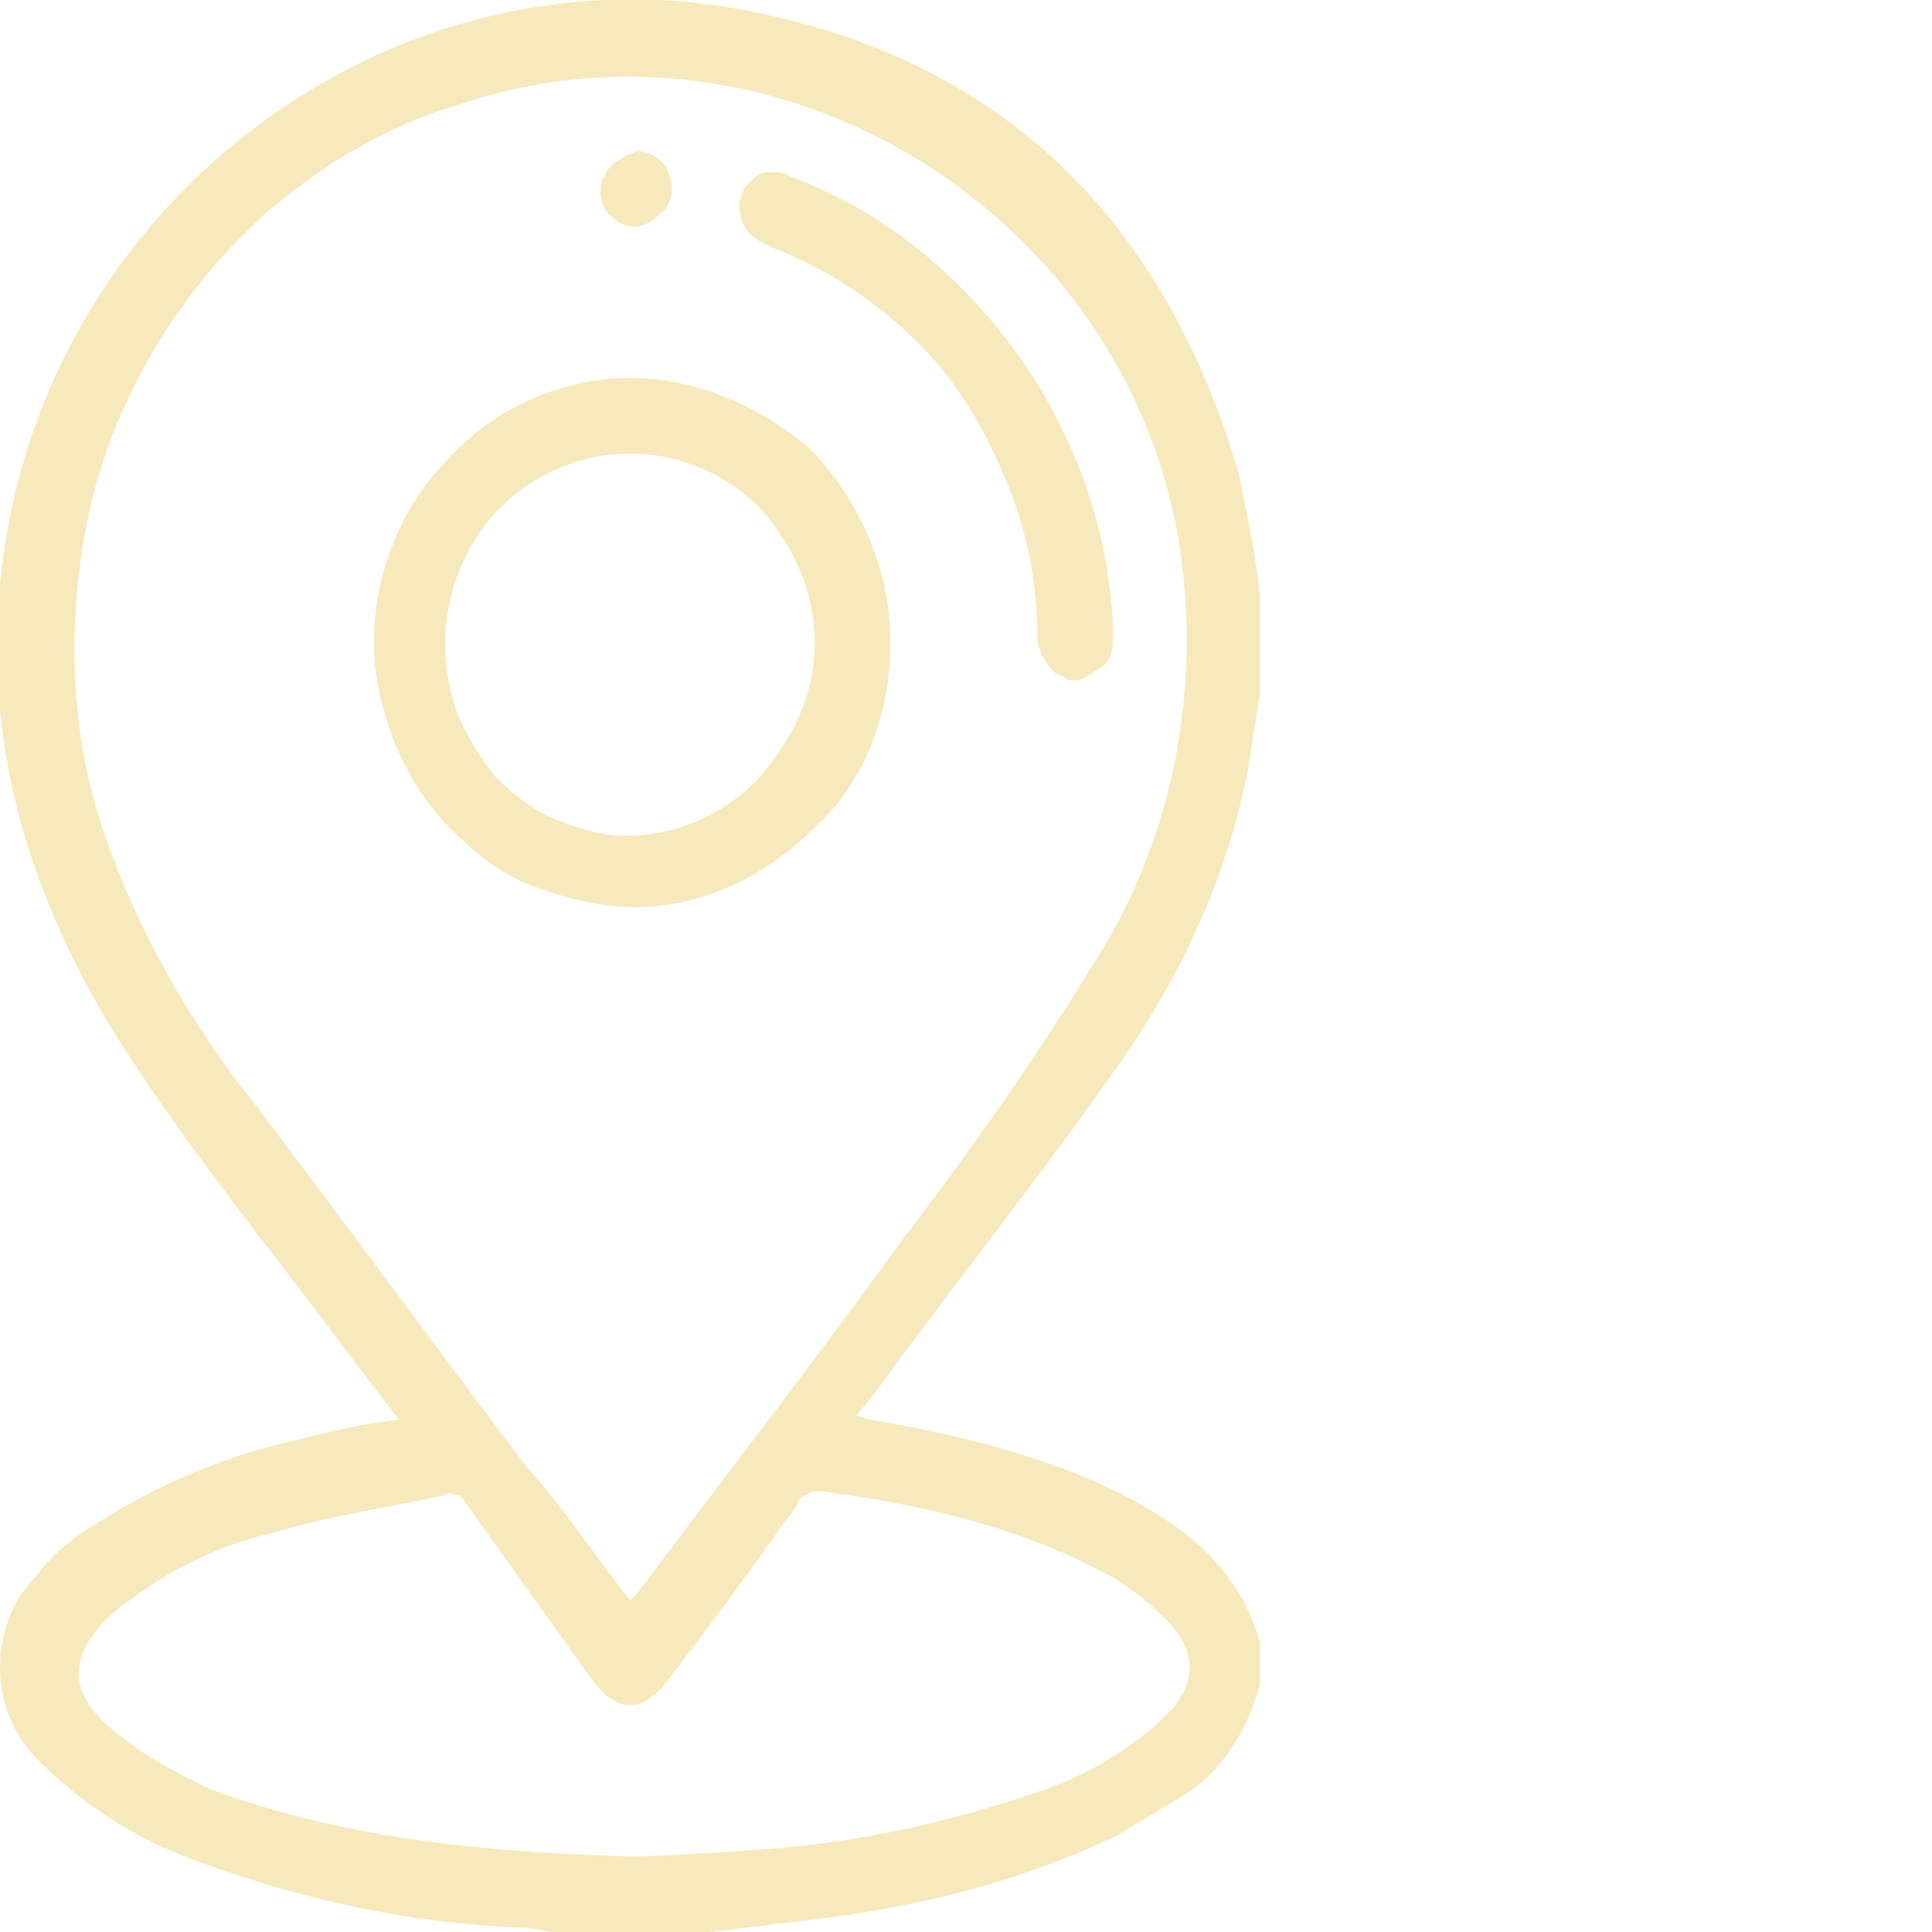 <?xml version="1.0" encoding="utf-8"?>
<!-- Generator: Adobe Illustrator 27.8.1, SVG Export Plug-In . SVG Version: 6.00 Build 0)  -->
<svg version="1.1" id="Layer_1" xmlns="http://www.w3.org/2000/svg" xmlns:xlink="http://www.w3.org/1999/xlink" x="0px" y="0px"
	 viewBox="0 0 46 46" style="enable-background:new 0 0 46 46;" xml:space="preserve">
<style type="text/css">
	.st0{clip-path:url(#SVGID_00000111180689920002278120000001437967707104218022_);}
	.st1{fill:#F6E9BB;}
</style>
<g>
	<defs>
		<rect id="SVGID_1_" width="30" height="46"/>
	</defs>
	<clipPath id="SVGID_00000111882637302656172880000014312147063295927960_">
		<use xlink:href="#SVGID_1_"  style="overflow:visible;"/>
	</clipPath>
	<g style="clip-path:url(#SVGID_00000111882637302656172880000014312147063295927960_);">
		<path class="st1" d="M16.9,46h-3.7c-0.2,0-0.5-0.1-0.7-0.1c-2.8-0.1-5.5-0.7-8.1-1.7c-1.3-0.5-2.5-1.3-3.5-2.3
			C0.3,41.3,0,40.5,0,39.7s0.3-1.6,0.8-2.1c0.3-0.4,0.6-0.7,1-1c1.6-1.1,3.4-1.9,5.2-2.3c0.8-0.2,1.6-0.4,2.5-0.5l-1-1.3
			c-2-2.7-4.1-5.2-5.9-8.1c-2.2-3.7-3.2-7.6-2.4-11.9C1.7,4.4,9.5-1.2,17.5,0.2c6.2,1.1,10.2,4.9,12,11.1c0.2,1,0.4,1.9,0.5,2.9v2.3
			c-0.1,0.6-0.2,1.3-0.3,1.9c-0.5,2.5-1.6,4.9-3.1,7c-1.9,2.7-3.9,5.2-5.8,7.8l-0.4,0.5l0.3,0.1c1.8,0.3,3.5,0.7,5.2,1.4
			c1.8,0.8,3.5,1.8,4.1,3.9v1c-0.3,1.1-0.9,2.1-1.9,2.7c-0.5,0.3-1,0.6-1.5,0.9c-2.3,1.1-4.7,1.7-7.2,2C18.6,45.8,17.7,45.9,16.9,46
			z M15,38.1l0.2-0.2c2.1-2.8,4.2-5.5,6.3-8.4c1.6-2.1,3.1-4.2,4.5-6.5c1.9-2.9,2.6-6.5,2.1-9.9C26.9,5.1,18.5-0.1,10.9,2.5
			C9.2,3,7.7,3.9,6.3,5.1C5,6.3,3.9,7.7,3.1,9.4c-0.8,1.6-1.2,3.4-1.3,5.2s0.1,3.6,0.7,5.3c0.8,2.3,2,4.4,3.5,6.3
			c2.2,2.9,4.4,5.9,6.6,8.8C13.5,36,14.2,37.1,15,38.1L15,38.1z M15,44.2c0.8,0,2.2-0.1,3.6-0.2c2.2-0.2,4.3-0.7,6.3-1.4
			c1.1-0.4,2.1-1,2.9-1.8c0.7-0.7,0.7-1.5,0-2.2c-0.5-0.5-1-0.9-1.6-1.2c-2.1-1.1-4.4-1.6-6.7-1.9c-0.1,0-0.2,0-0.3,0.1
			c-0.1,0-0.2,0.1-0.2,0.2c-1,1.4-2,2.8-3.1,4.2c-0.6,0.8-1.2,0.8-1.8,0c-1-1.4-2-2.8-3-4.2c-0.1-0.1-0.1-0.2-0.2-0.2
			c-0.1,0-0.2-0.1-0.3,0c-1.4,0.3-2.8,0.5-4.1,0.9c-1.4,0.3-2.7,1-3.8,1.9c-1.1,1-1.1,1.9,0,2.8c0.7,0.6,1.5,1,2.3,1.4
			C8,43.7,11.2,44.1,15,44.2L15,44.2z"/>
		<path class="st1" d="M21.2,15.3c0,1.7-0.6,3.3-1.8,4.4c-1.2,1.2-2.7,1.9-4.3,1.9c-0.8,0-1.6-0.2-2.4-0.5c-0.8-0.3-1.4-0.8-2-1.4
			c-0.6-0.6-1-1.3-1.3-2c-0.3-0.8-0.5-1.6-0.5-2.4c0-1.7,0.7-3.3,1.8-4.4C11.8,9.7,13.4,9,15,9c1.6,0,3.2,0.7,4.4,1.8
			C20.5,12,21.2,13.6,21.2,15.3z M19.4,15.3c0-1.2-0.5-2.3-1.3-3.2c-0.8-0.8-1.9-1.3-3.1-1.3c-1.2,0-2.3,0.5-3.1,1.3s-1.3,2-1.3,3.2
			c0,0.6,0.1,1.2,0.3,1.7c0.2,0.5,0.5,1,0.9,1.5c0.4,0.4,0.9,0.8,1.4,1s1.1,0.4,1.7,0.4c1.2,0,2.3-0.5,3.1-1.3
			C18.9,17.6,19.4,16.5,19.4,15.3L19.4,15.3z"/>
		<path class="st1" d="M26.5,14.9c0,0.2,0,0.3,0,0.4c0,0.2-0.1,0.5-0.3,0.6s-0.4,0.3-0.6,0.3c-0.1,0-0.2,0-0.3-0.1
			c-0.1,0-0.2-0.1-0.3-0.2c-0.1-0.1-0.1-0.2-0.2-0.3c0-0.1-0.1-0.2-0.1-0.4c0-1.2-0.2-2.3-0.6-3.4c-0.5-1.3-1.2-2.6-2.2-3.6
			c-1-1-2.2-1.8-3.5-2.3c-0.5-0.2-0.8-0.5-0.8-1c0-0.2,0.1-0.3,0.1-0.4c0.1-0.1,0.2-0.2,0.3-0.3c0.1-0.1,0.3-0.1,0.4-0.1
			c0.1,0,0.3,0,0.4,0.1c2.5,0.9,4.6,2.8,6,5.1C25.9,11.2,26.4,13,26.5,14.9z"/>
		<path class="st1" d="M16,4.5c0,0.2-0.1,0.5-0.3,0.6c-0.2,0.2-0.4,0.3-0.6,0.3c-0.2,0-0.4-0.1-0.6-0.3c-0.2-0.2-0.2-0.4-0.2-0.6
			c0-0.1,0-0.2,0.1-0.3c0-0.1,0.1-0.2,0.2-0.3c0.1-0.1,0.2-0.1,0.3-0.2c0.1,0,0.2-0.1,0.3-0.1c0.2,0,0.4,0.1,0.6,0.3
			C15.9,4,16,4.3,16,4.5z"/>
	</g>
</g>
</svg>
